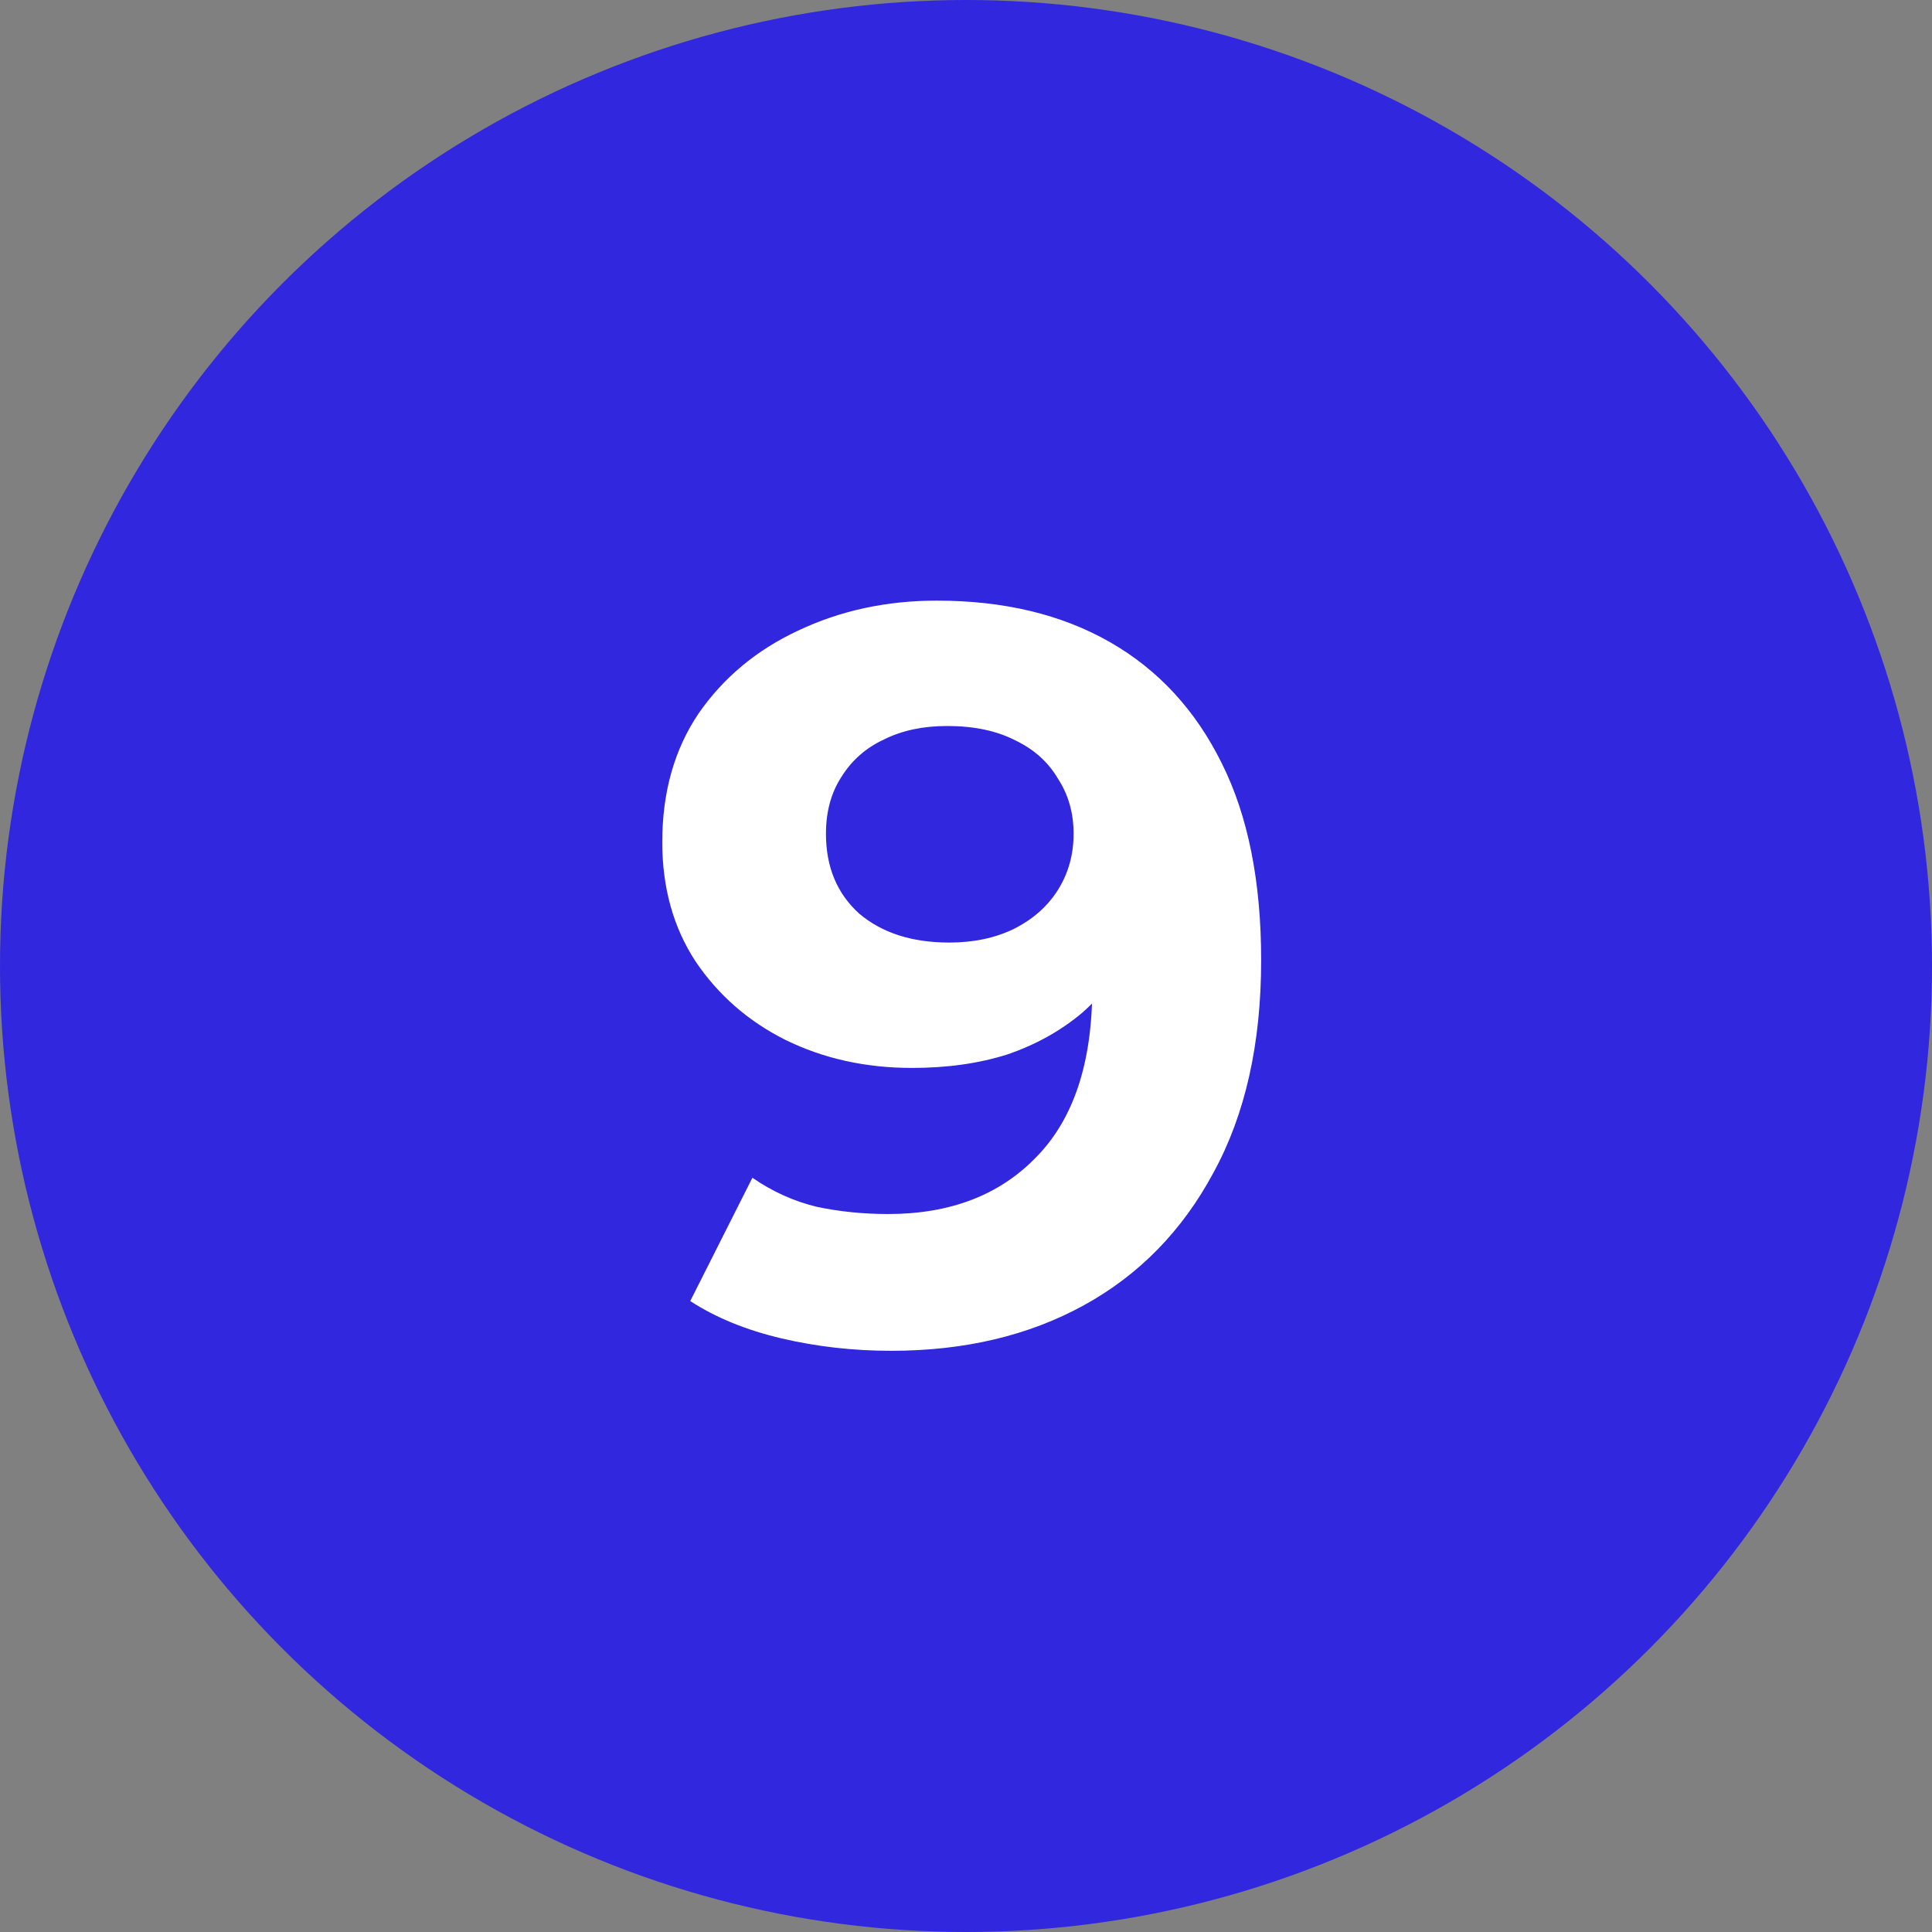 <?xml version="1.0" encoding="UTF-8"?> <svg xmlns="http://www.w3.org/2000/svg" width="179" height="179" viewBox="0 0 179 179" fill="none"><rect x="0" y="0" width="179" height="179" fill="#808080" stroke="none"/><circle cx="89.5" cy="89.5" r="89.5" fill="#3027DF"></circle><g clip-path="url(#clip0_711_2)"><path d="M86.797 55.648C93.005 55.648 98.35 56.928 102.83 59.488C107.31 62.048 110.766 65.792 113.198 70.72C115.63 75.584 116.846 81.664 116.846 88.96C116.846 96.704 115.374 103.264 112.43 108.64C109.55 114.016 105.55 118.112 100.43 120.928C95.309 123.744 89.358 125.152 82.573 125.152C79.053 125.152 75.662 124.768 72.397 124C69.133 123.232 66.317 122.08 63.95 120.544L69.71 109.12C71.566 110.4 73.549 111.296 75.662 111.808C77.773 112.256 79.981 112.48 82.285 112.48C88.046 112.48 92.621 110.72 96.013 107.2C99.469 103.68 101.198 98.464 101.198 91.552C101.198 90.4 101.166 89.12 101.102 87.712C101.038 86.304 100.878 84.896 100.622 83.488L104.846 87.52C103.758 90.016 102.222 92.128 100.238 93.856C98.254 95.52 95.95 96.8 93.326 97.696C90.701 98.528 87.757 98.944 84.493 98.944C80.206 98.944 76.302 98.08 72.781 96.352C69.326 94.624 66.541 92.192 64.43 89.056C62.382 85.92 61.358 82.24 61.358 78.016C61.358 73.408 62.477 69.44 64.718 66.112C67.022 62.784 70.094 60.224 73.933 58.432C77.838 56.576 82.126 55.648 86.797 55.648ZM87.757 67.264C85.517 67.264 83.566 67.68 81.901 68.512C80.237 69.28 78.925 70.432 77.966 71.968C77.005 73.44 76.525 75.2 76.525 77.248C76.525 80.32 77.549 82.784 79.597 84.64C81.71 86.432 84.493 87.328 87.95 87.328C90.189 87.328 92.174 86.912 93.901 86.08C95.694 85.184 97.07 83.968 98.029 82.432C98.99 80.896 99.469 79.168 99.469 77.248C99.469 75.328 98.99 73.632 98.029 72.16C97.133 70.624 95.822 69.44 94.094 68.608C92.365 67.712 90.254 67.264 87.757 67.264Z" fill="white"></path></g><defs><clipPath id="clip0_711_2"><rect width="101" height="101" fill="white" transform="translate(39 39)"></rect></clipPath></defs></svg> 